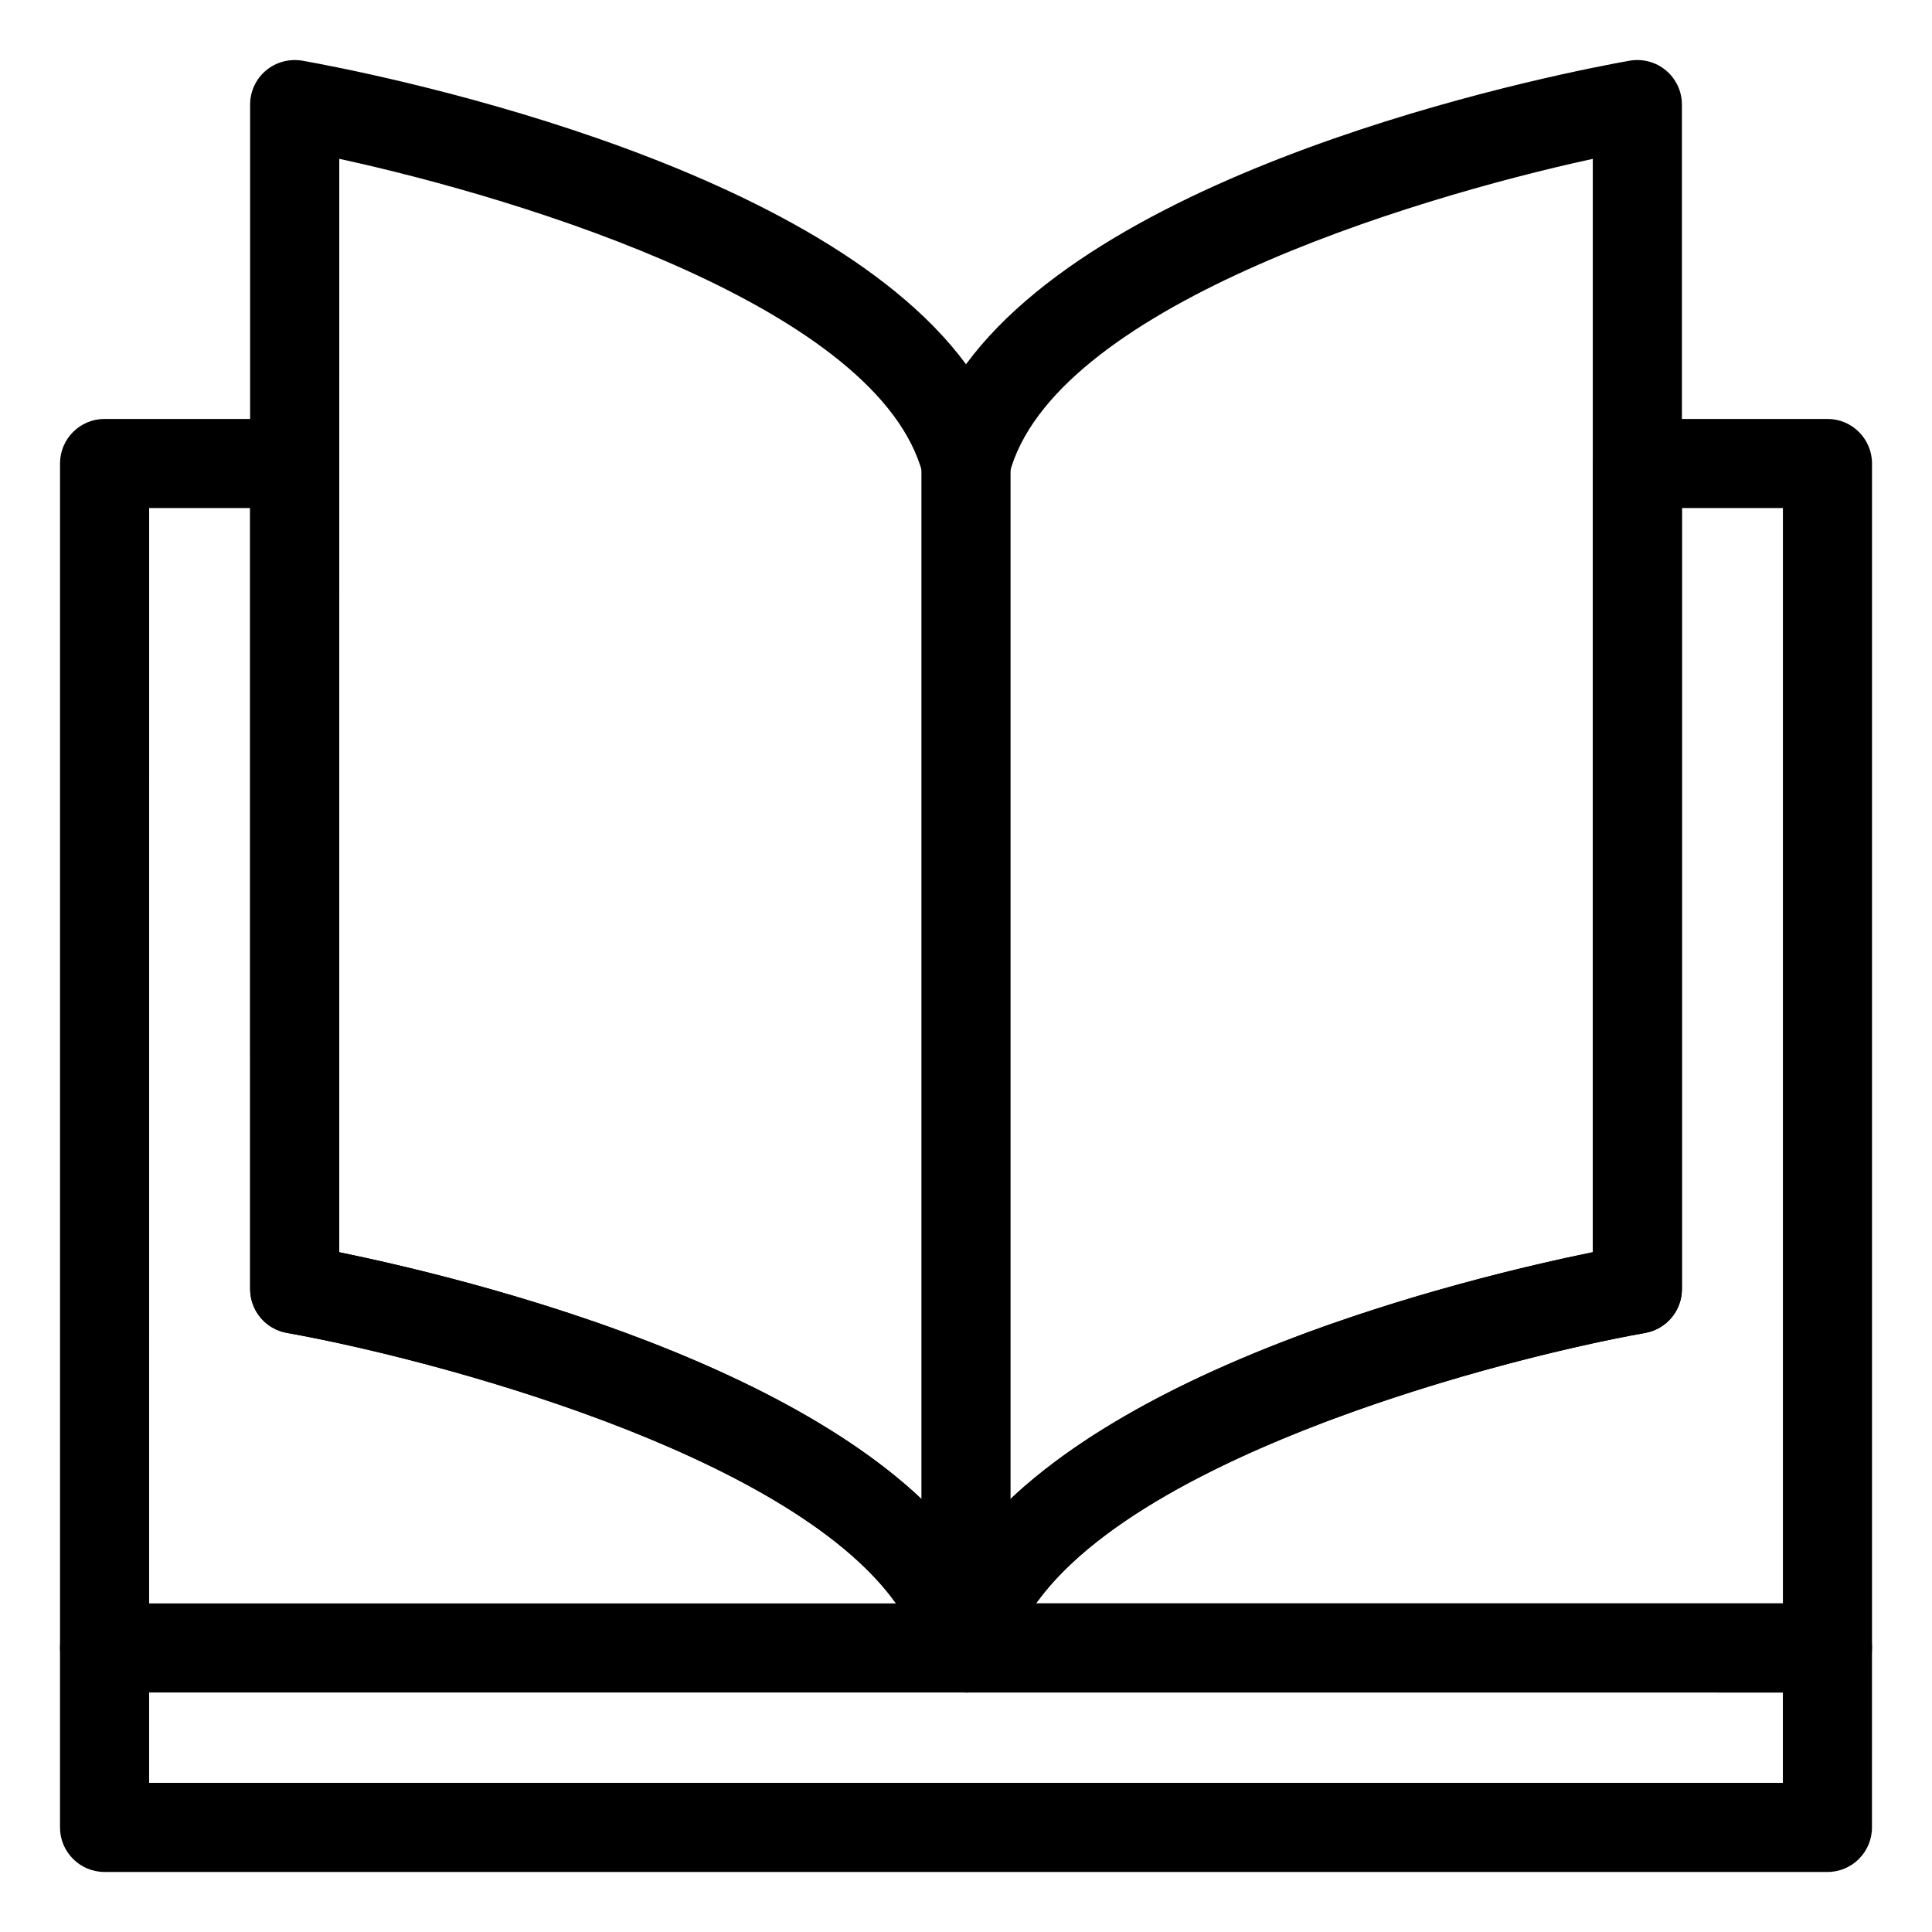 <?xml version="1.0" encoding="UTF-8"?>
<!-- Uploaded to: ICON Repo, www.svgrepo.com, Generator: ICON Repo Mixer Tools -->
<svg fill="#000000" width="800px" height="800px" version="1.1" viewBox="144 144 512 512" xmlns="http://www.w3.org/2000/svg">
 <g>
  <path d="m400 592.53c-5.391 0-10.094-3.644-11.438-8.863-12.5-48.586-125.9-78.871-168.53-86.434-5.644-1-9.746-5.902-9.746-11.629l-0.004-313.89c0-3.496 1.543-6.809 4.219-9.047 2.684-2.242 6.211-3.164 9.652-2.582 15.219 2.699 135.34 25.57 175.85 80.445 40.5-54.875 160.63-77.734 175.85-80.445 3.434-0.598 6.977 0.332 9.652 2.582 2.676 2.242 4.219 5.559 4.219 9.047v313.9c0 5.723-4.102 10.629-9.738 11.629-42.652 7.59-156.06 37.902-168.54 86.434-1.355 5.215-6.055 8.859-11.445 8.859zm-166.11-116.68c33.258 6.801 130.48 30.309 166.11 78.562 35.621-48.262 132.84-71.77 166.11-78.562l-0.004-289.75c-49.352 10.73-143.37 39.738-154.66 83.672-1.348 5.219-6.055 8.863-11.438 8.863-5.383 0-10.094-3.644-11.438-8.863-11.32-43.988-105.33-72.973-154.66-83.68l-0.004 289.76z"/>
  <path d="m400.16 592.53c-0.039 0-0.102 0.008-0.156 0h-228.29c-6.519 0-11.809-5.281-11.809-11.809v-313.89c0-6.527 5.289-11.809 11.809-11.809h50.375c6.519 0 11.809 5.281 11.809 11.809v209.03c37.84 7.738 158.46 37.086 176.99 99.926 0.691 1.504 1.078 3.18 1.078 4.945 0.004 6.523-5.277 11.805-11.805 11.805zm-216.64-23.613h197.93c-28.512-39.926-123.28-64.898-161.42-71.684-5.637-1-9.738-5.902-9.738-11.629l-0.004-206.97h-26.762z"/>
  <path d="m628.29 592.53h-228.29c-3.652 0-7.094-1.684-9.336-4.574-2.234-2.883-3.016-6.644-2.109-10.172 16.523-64.219 139.3-94.117 177.55-101.93l-0.004-209.02c0-6.527 5.289-11.809 11.809-11.809h50.383c6.519 0 11.809 5.281 11.809 11.809v313.9c-0.004 6.523-5.293 11.805-11.809 11.805zm-209.73-23.613h197.93v-290.28h-26.758v206.97c0 5.723-4.102 10.629-9.738 11.629-38.148 6.781-132.92 31.758-161.43 71.68z"/>
  <path d="m628.29 640.09h-456.58c-6.519 0-11.809-5.281-11.809-11.809v-47.562c0-6.527 5.289-11.809 11.809-11.809 6.519 0 11.809 5.281 11.809 11.809v35.758h432.96v-23.945l-216.48-0.004c-6.519 0-11.809-5.281-11.809-11.809v-313.89c0-6.527 5.289-11.809 11.809-11.809s11.809 5.281 11.809 11.809v302.09h216.48c6.519 0 11.809 5.281 11.809 11.809l-0.004 47.562c0 6.523-5.289 11.805-11.805 11.805z"/>
 </g>
</svg>